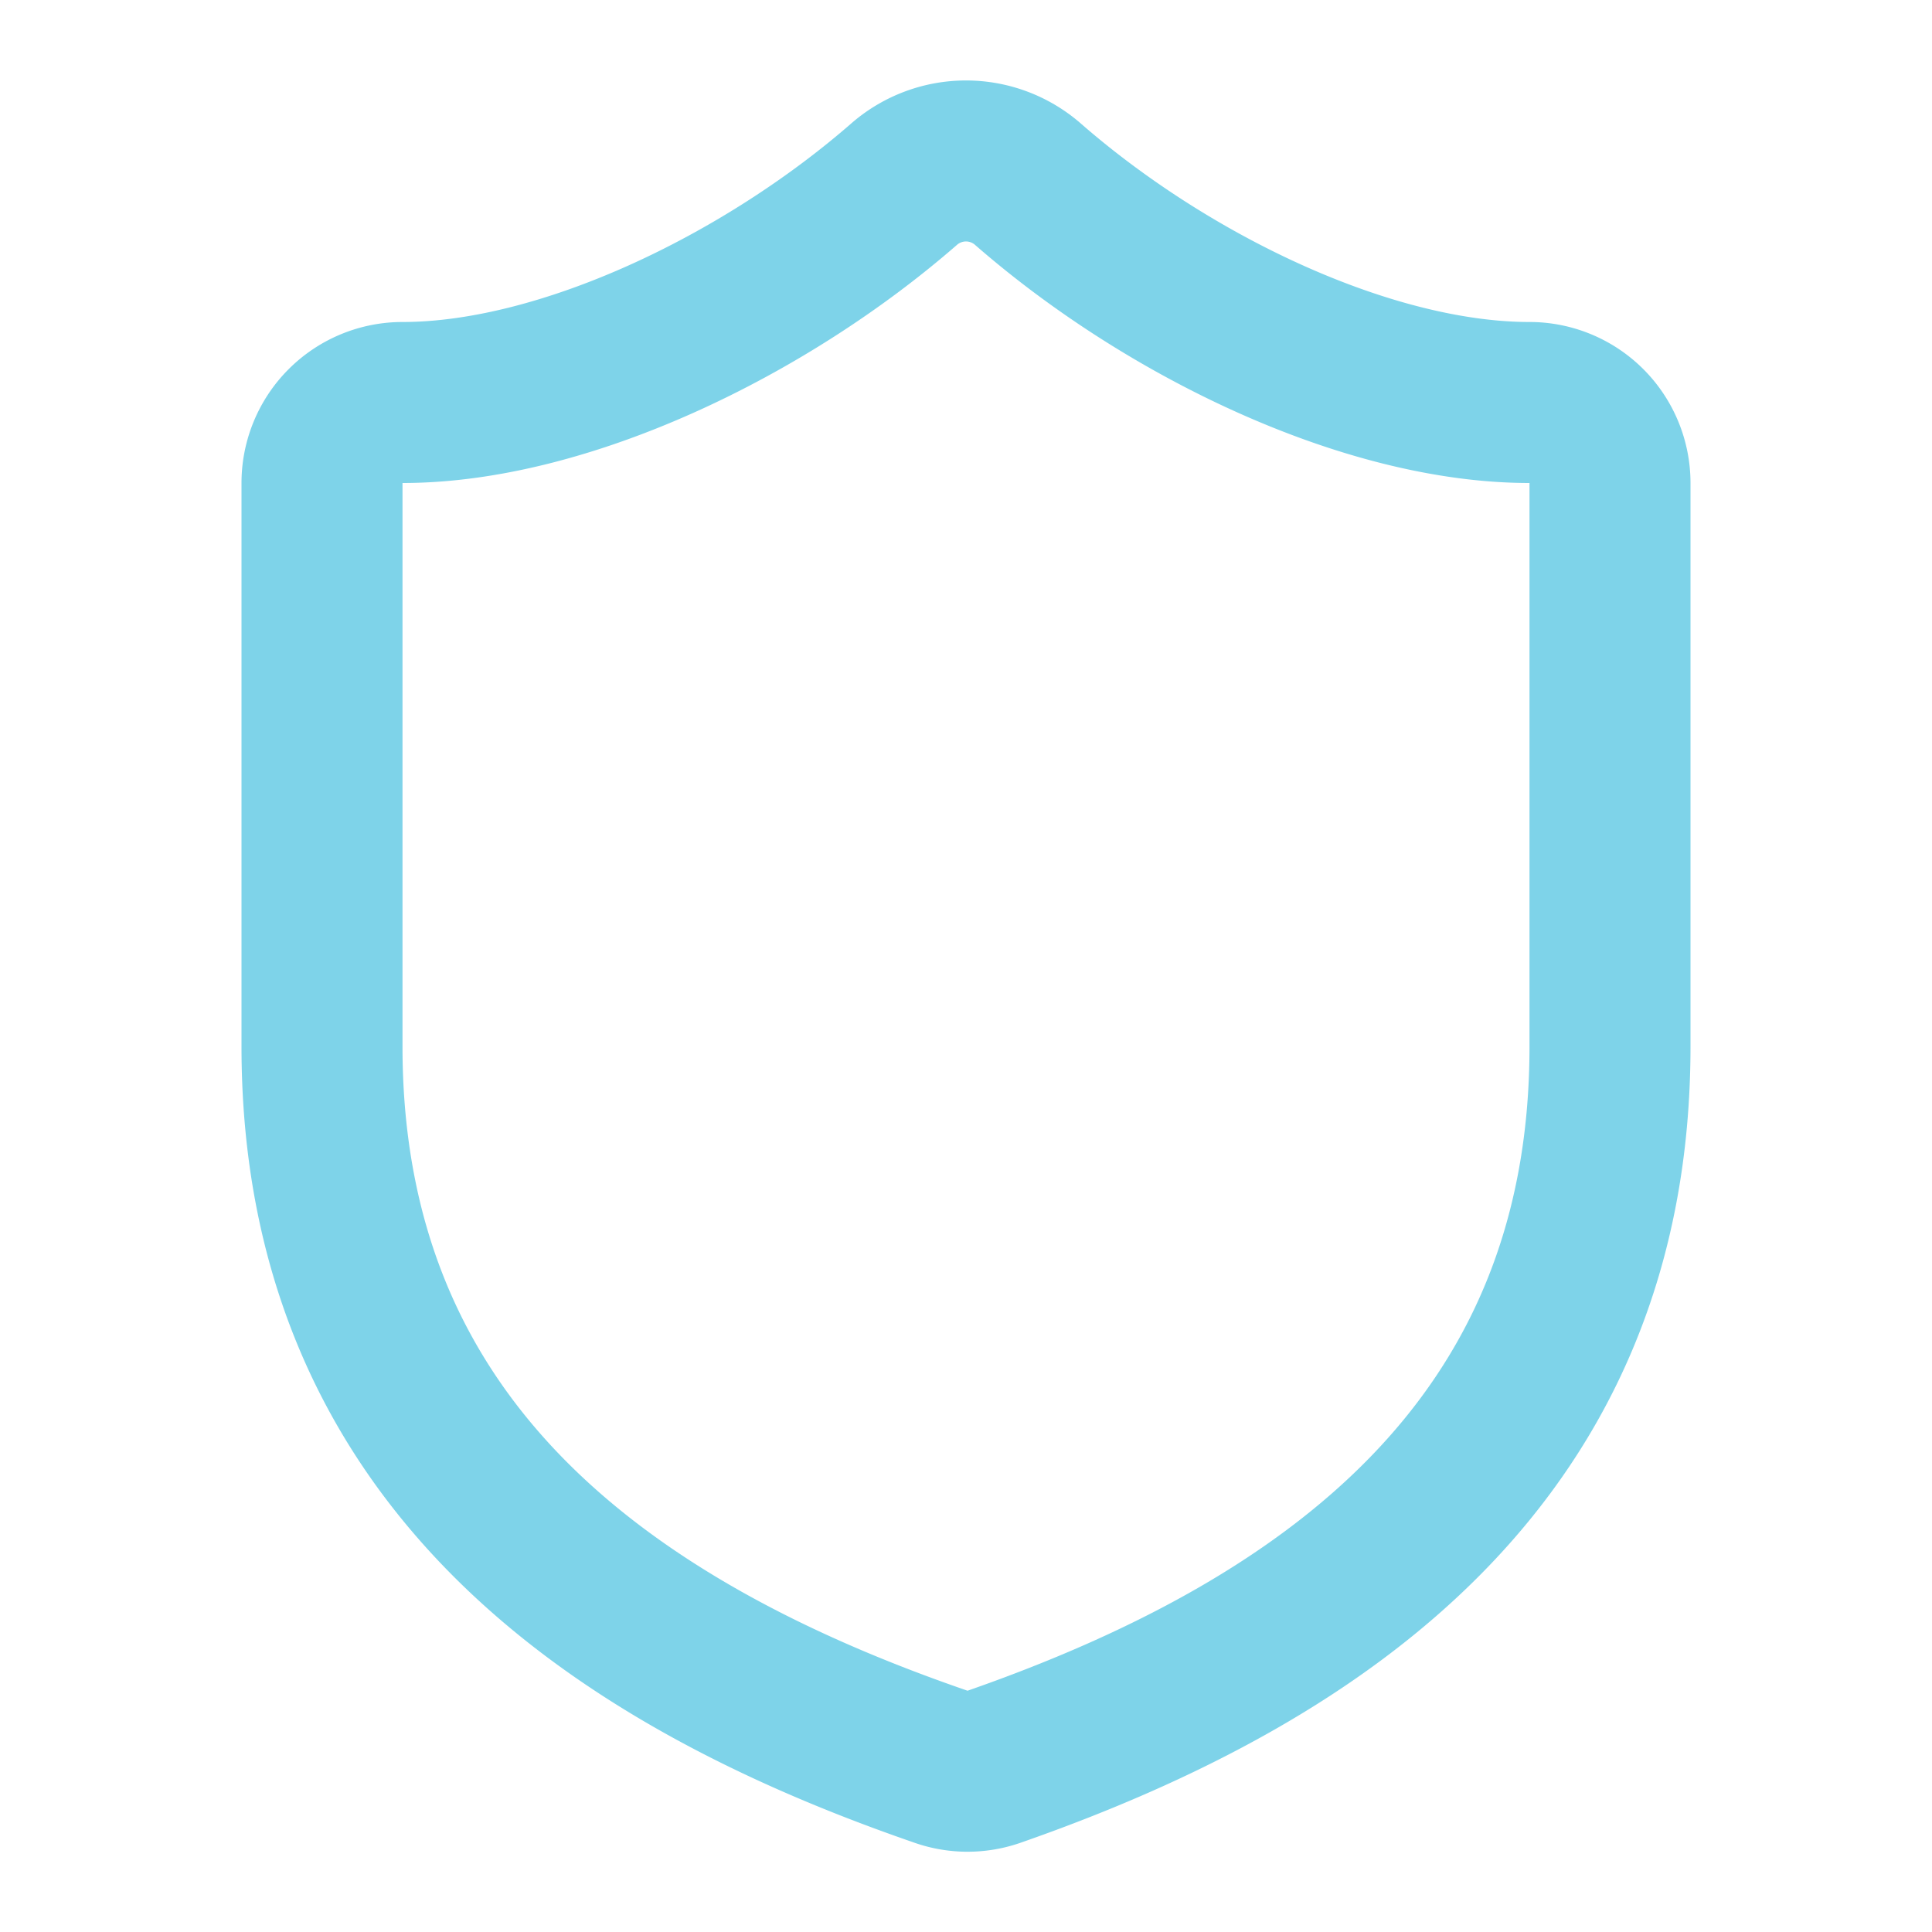 <svg xmlns="http://www.w3.org/2000/svg" width="24" height="24" viewBox="0 0 24 24" fill="none" stroke="#7ED3E9" stroke-width="2" stroke-linecap="round" stroke-linejoin="round" data-lucide="shield" class="lucide lucide-shield w-8 h-8 color-m1 mb-4"><path d="M20 13c0 5-3.5 7.5-7.66 8.95a1 1 0 0 1-.67-.01C7.5 20.5 4 18 4 13V6a1 1 0 0 1 1-1c2 0 4.5-1.2 6.24-2.72a1.17 1.17 0 0 1 1.52 0C14.51 3.81 17 5 19 5a1 1 0 0 1 1 1z"></path></svg>
